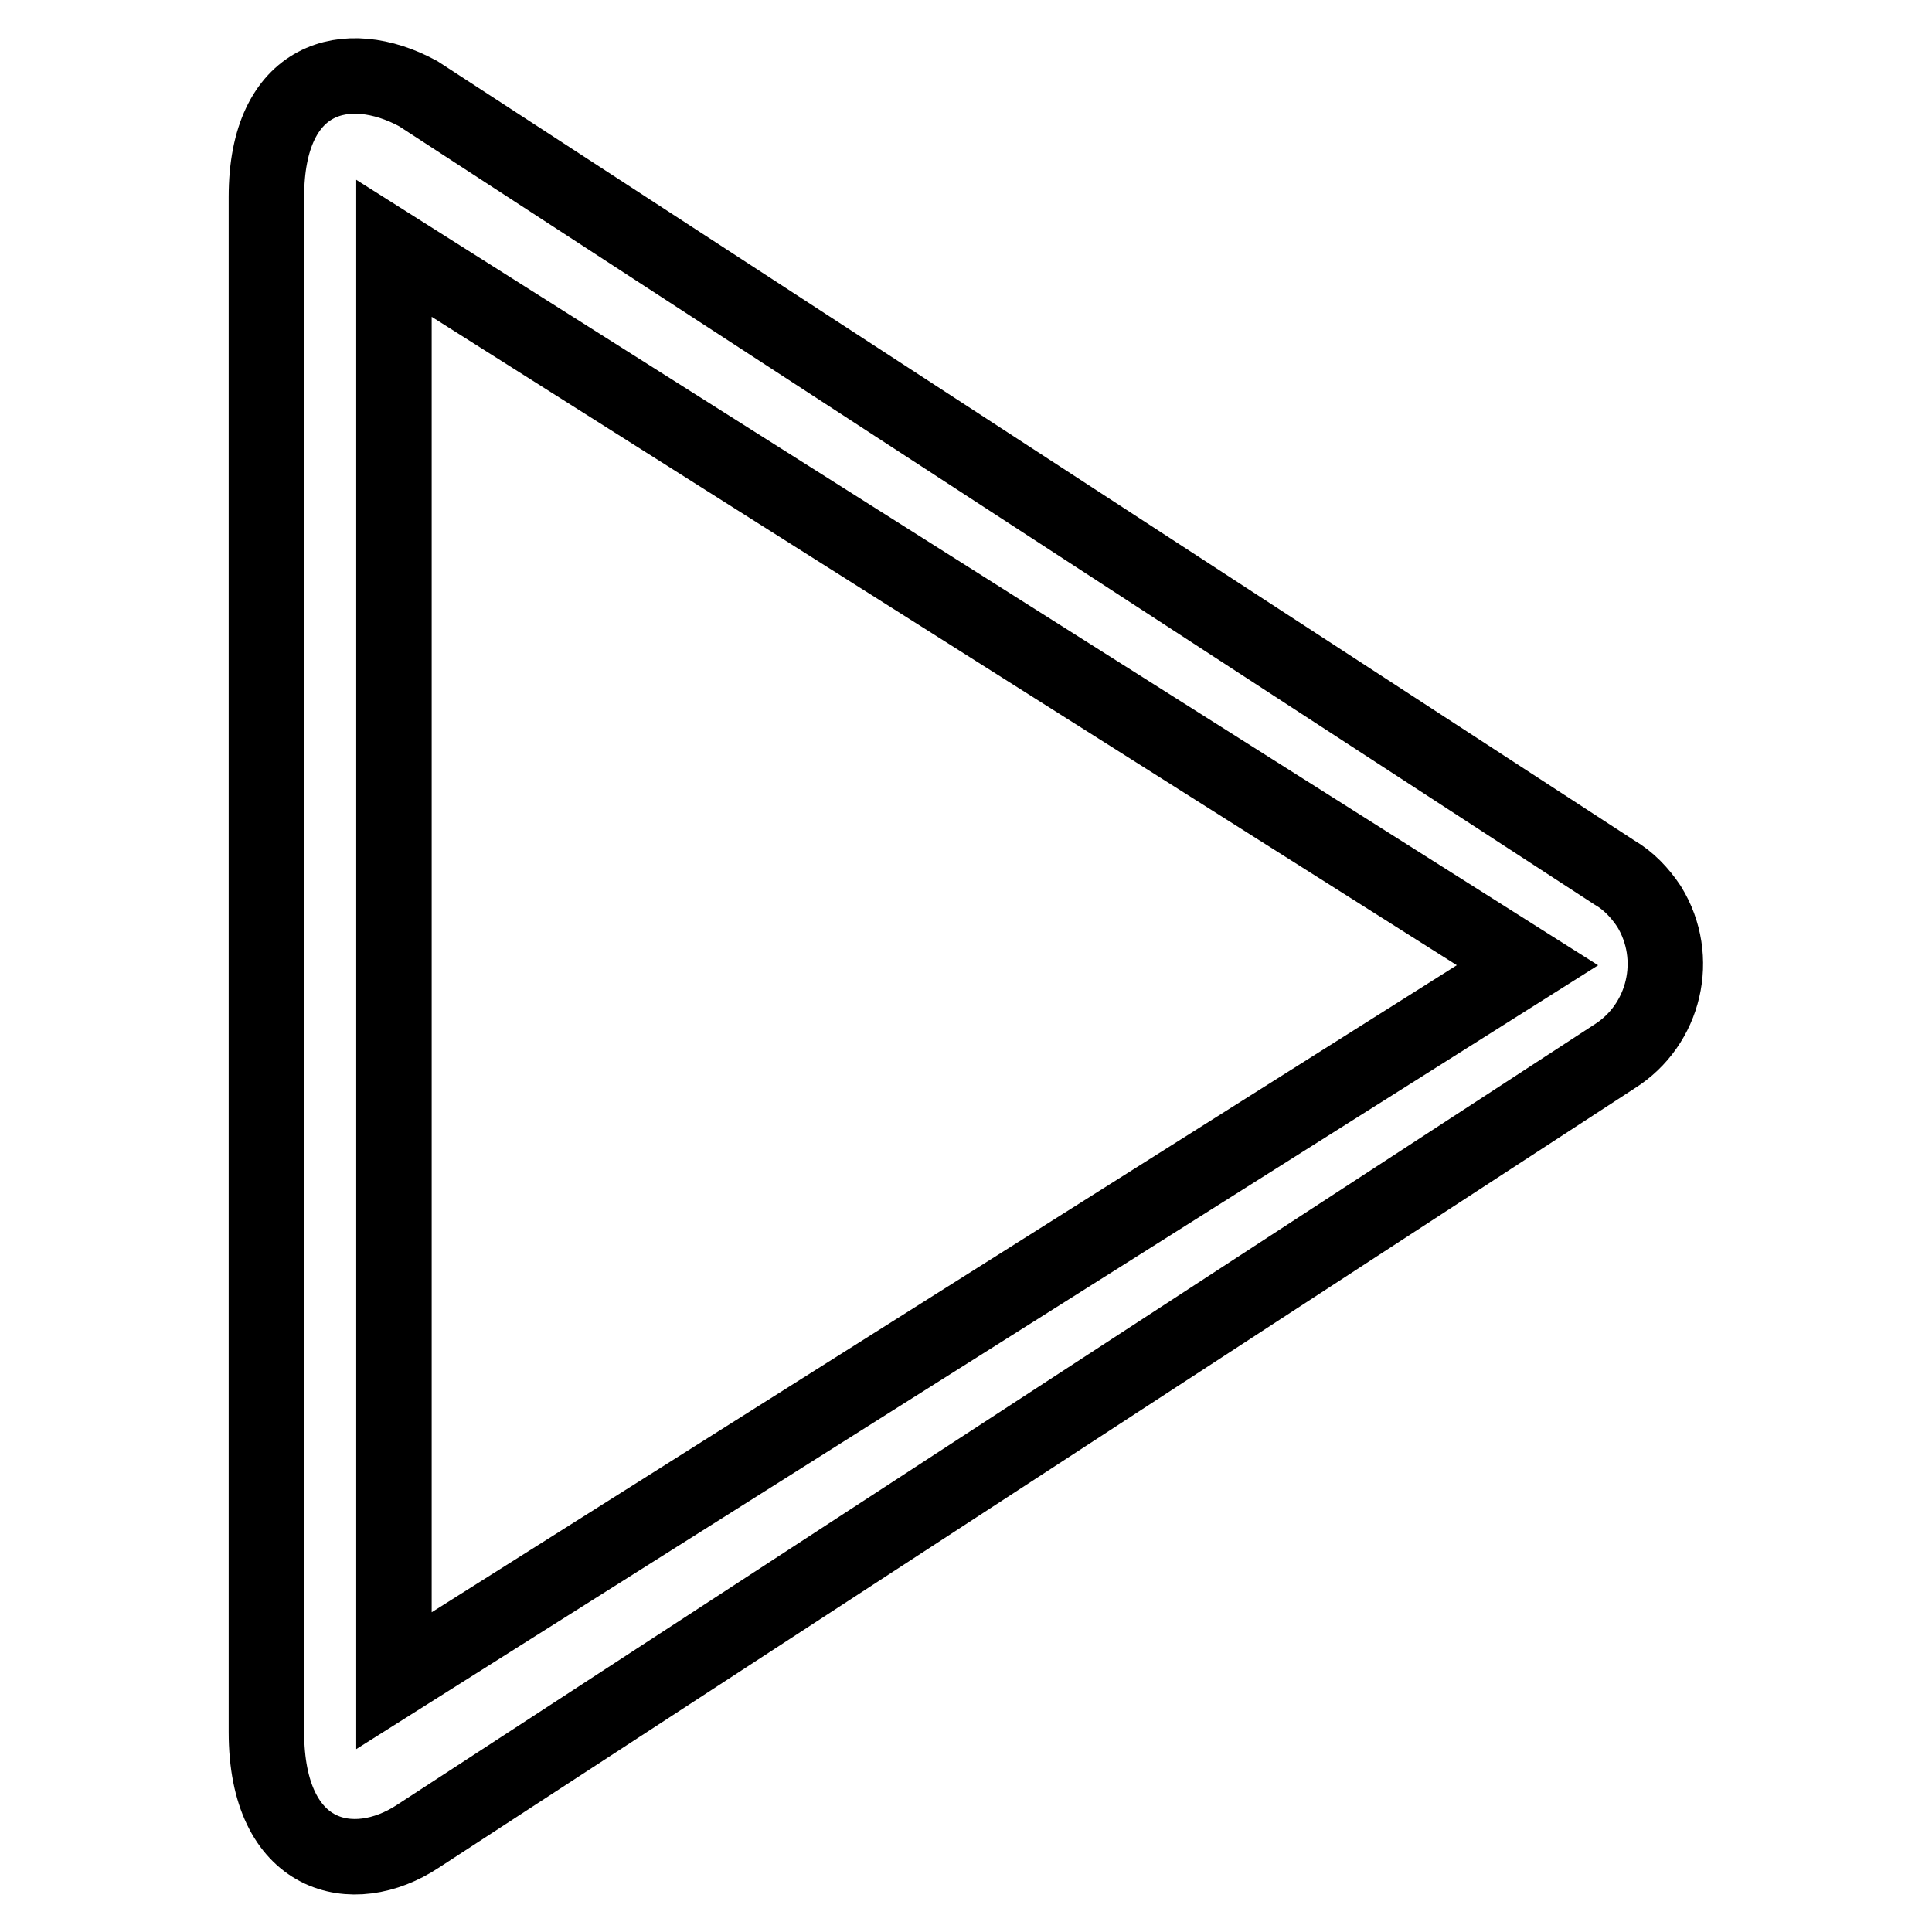 <?xml version="1.0" encoding="utf-8"?>
<!-- Svg Vector Icons : http://www.onlinewebfonts.com/icon -->
<!DOCTYPE svg PUBLIC "-//W3C//DTD SVG 1.1//EN" "http://www.w3.org/Graphics/SVG/1.1/DTD/svg11.dtd">
<svg version="1.1" xmlns="http://www.w3.org/2000/svg" xmlns:xlink="http://www.w3.org/1999/xlink" x="0px" y="0px" viewBox="0 0 256 256" enable-background="new 0 0 256 256" xml:space="preserve">
<g> <path stroke-width="10" fill-opacity="0" stroke="#000000"  d="M213.9,115.6L55.4,12.4c-9.4-5.1-20.1-2.4-20.1,13.7v203.4c0,16.9,11.5,19.5,20.1,13.8L213.9,140 c6.7-4.2,8.8-13.1,4.6-19.9C217.3,118.3,215.8,116.7,213.9,115.6z M52.2,222.7V32.9l150.2,95L52.2,222.7z"/></g>
</svg>